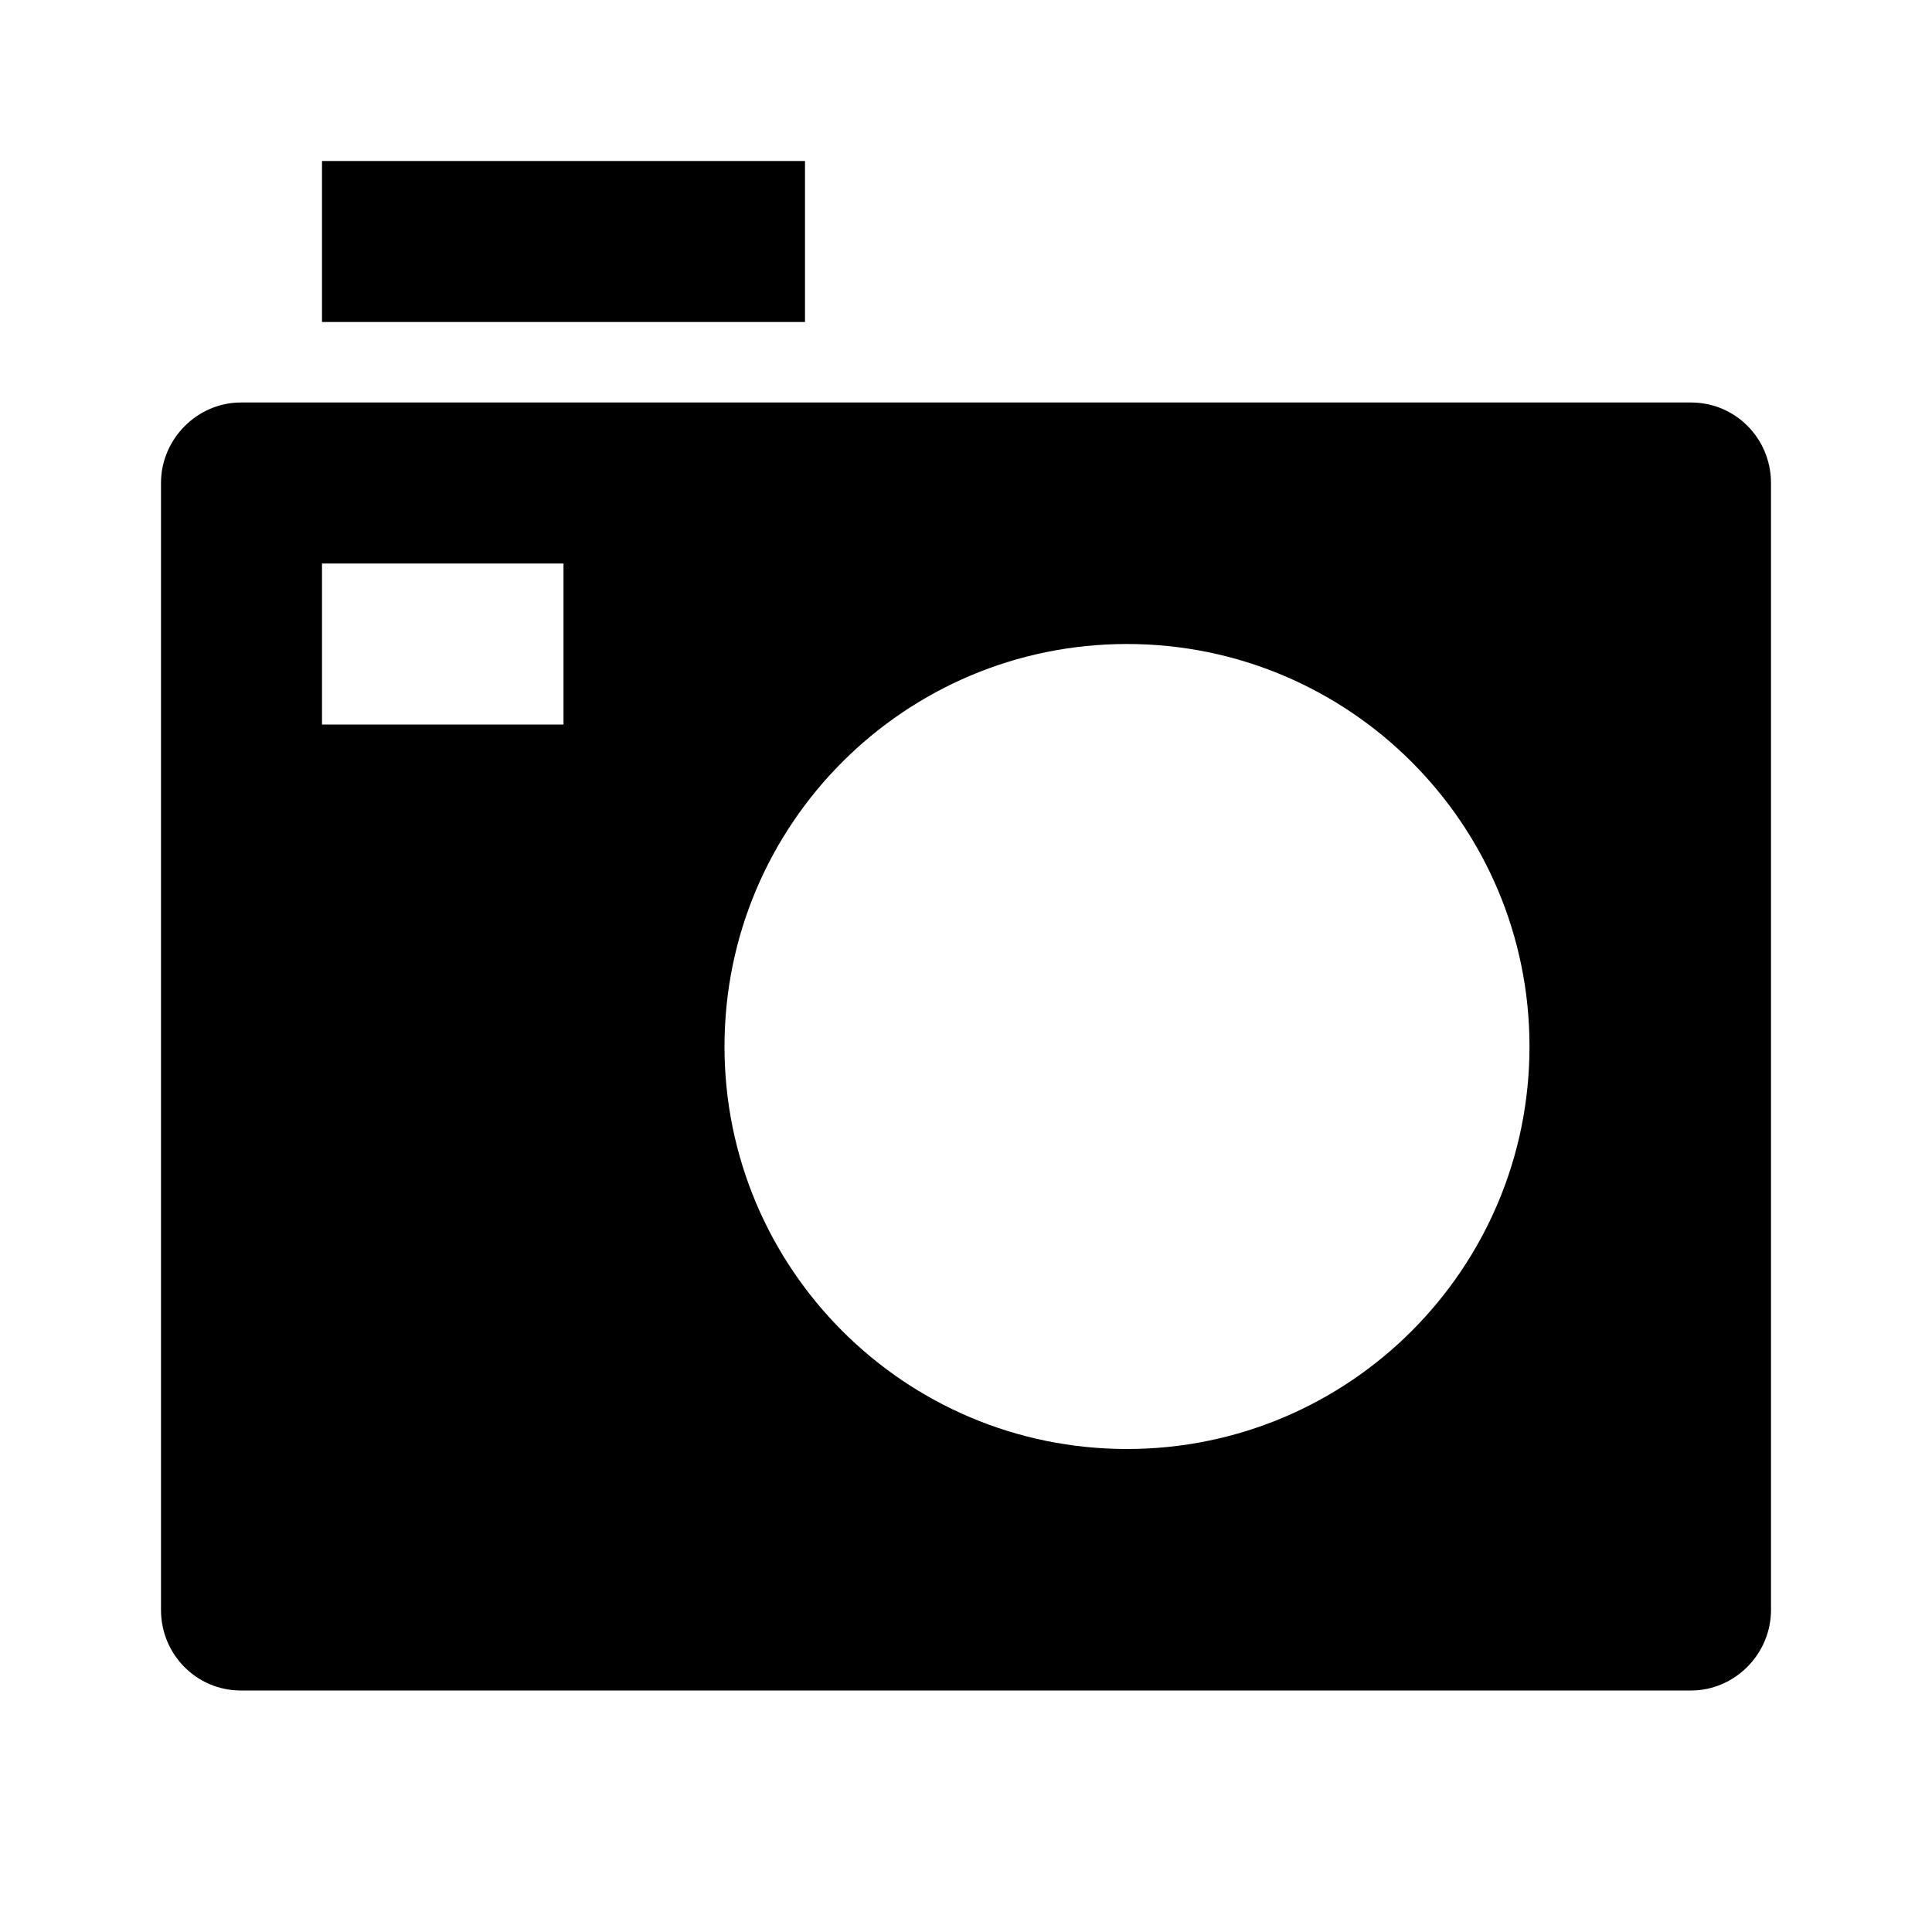<svg viewBox="0 0 24 24" xmlns="http://www.w3.org/2000/svg"><path d="M2 6.001C2 5.448 2.455 5 2.992 5H21.008C21.556 5 22 5.445 22 6.001V19.999C22 20.552 21.545 21 21.008 21H2.992C2.444 21 2 20.555 2 19.999V6.001ZM14 18C16.761 18 19 15.761 19 13C19 10.239 16.761 8 14 8C11.239 8 9 10.239 9 13C9 15.761 11.239 18 14 18ZM4 7V9H7V7H4ZM4 2H10V4H4V2Z"/></svg>